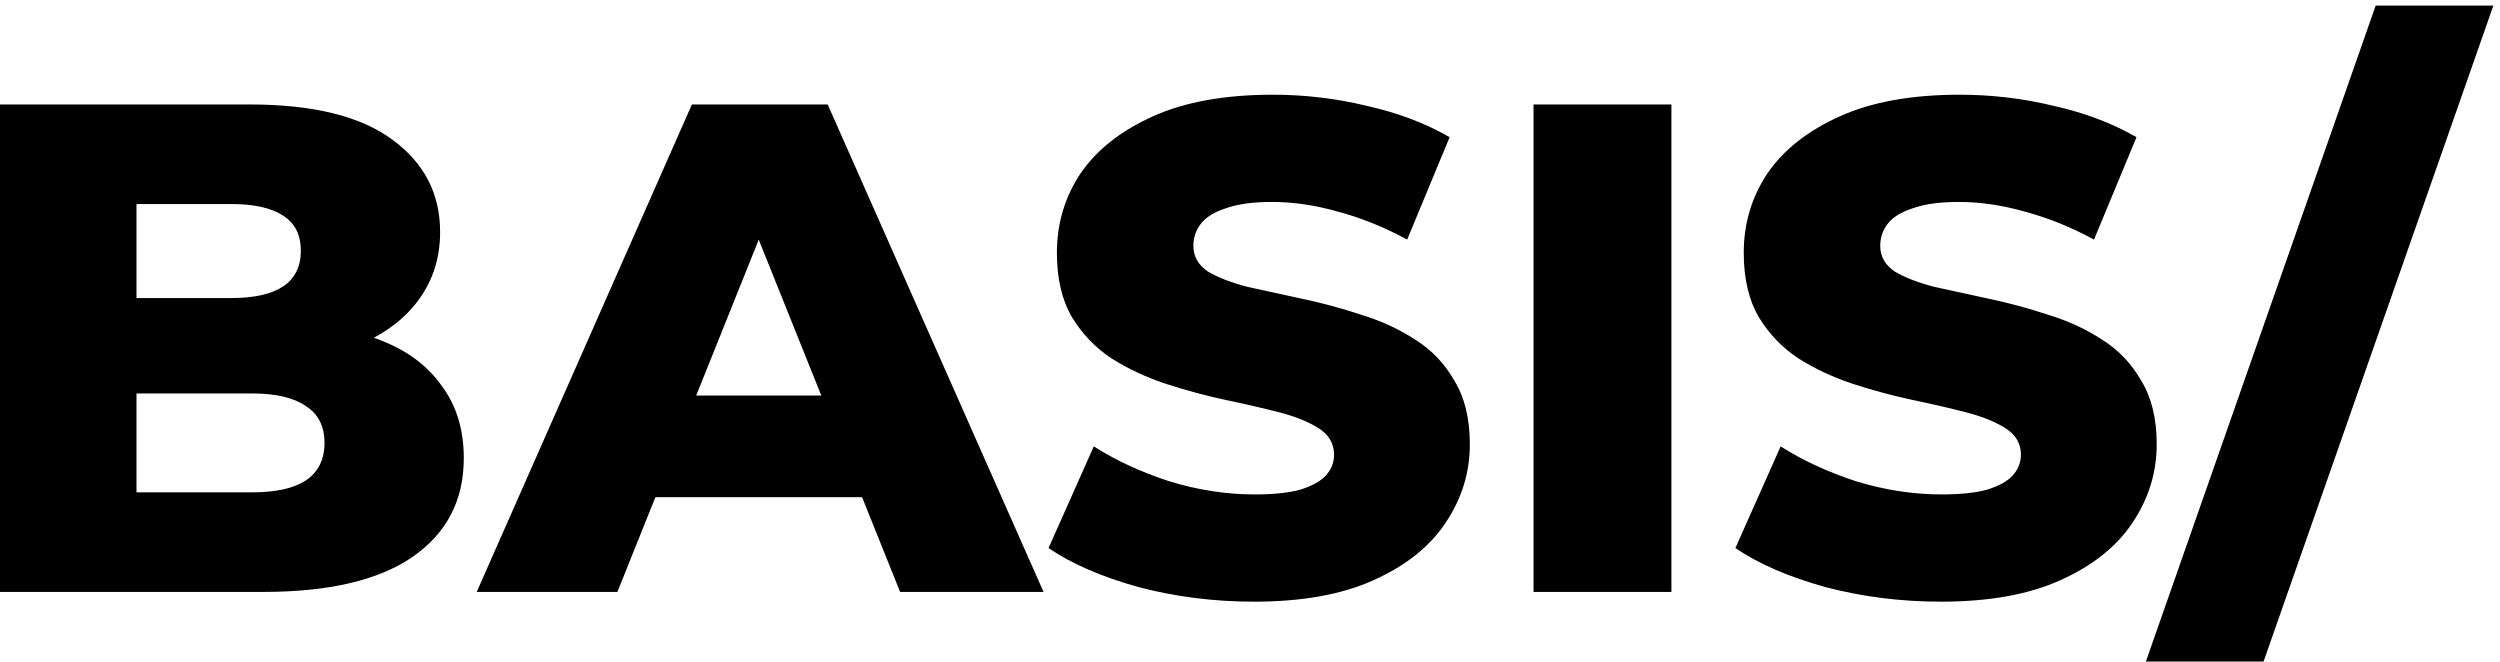 <?xml version="1.0" encoding="UTF-8"?> <svg xmlns="http://www.w3.org/2000/svg" width="359" height="95" viewBox="0 0 359 95" fill="none"> <path d="M2.98023e-08 85V15H35.8C45 15 51.867 16.7 56.4 20.1C60.933 23.433 63.2 27.833 63.2 33.3C63.2 36.9 62.233 40.067 60.3 42.8C58.433 45.467 55.767 47.6 52.3 49.2C48.9 50.733 44.833 51.5 40.1 51.5L42.1 46.7C47.033 46.7 51.333 47.467 55 49C58.667 50.467 61.5 52.633 63.5 55.5C65.567 58.3 66.6 61.733 66.6 65.8C66.6 71.867 64.133 76.6 59.2 80C54.333 83.333 47.2 85 37.8 85H2.98023e-08ZM19.6 70.7H36.2C39.6 70.7 42.167 70.133 43.9 69C45.7 67.8 46.6 66 46.6 63.6C46.6 61.2 45.7 59.433 43.9 58.3C42.167 57.1 39.6 56.5 36.2 56.5H18.2V42.8H33.2C36.533 42.8 39.033 42.233 40.7 41.1C42.367 39.967 43.2 38.267 43.2 36C43.2 33.733 42.367 32.067 40.7 31C39.033 29.867 36.533 29.3 33.2 29.3H19.6V70.7ZM68.456 85L99.356 15H118.855L149.855 85H129.255L105.055 24.7H112.855L88.656 85H68.456ZM85.356 71.4L90.456 56.8H124.655L129.755 71.4H85.356ZM180.069 86.4C174.335 86.4 168.802 85.7 163.469 84.3C158.202 82.833 153.902 80.967 150.569 78.7L157.069 64.1C160.202 66.1 163.802 67.767 167.869 69.1C172.002 70.367 176.102 71 180.169 71C182.902 71 185.102 70.767 186.769 70.3C188.435 69.767 189.635 69.1 190.369 68.3C191.169 67.433 191.569 66.433 191.569 65.3C191.569 63.7 190.835 62.433 189.369 61.5C187.902 60.567 186.002 59.8 183.669 59.2C181.335 58.6 178.735 58 175.869 57.4C173.069 56.8 170.235 56.033 167.369 55.1C164.569 54.167 162.002 52.967 159.669 51.5C157.335 49.967 155.435 48 153.969 45.6C152.502 43.133 151.769 40.033 151.769 36.3C151.769 32.1 152.902 28.3 155.169 24.9C157.502 21.5 160.969 18.767 165.569 16.7C170.169 14.633 175.902 13.6 182.769 13.6C187.369 13.6 191.869 14.133 196.269 15.2C200.735 16.2 204.702 17.7 208.169 19.7L202.069 34.4C198.735 32.6 195.435 31.267 192.169 30.4C188.902 29.467 185.735 29 182.669 29C179.935 29 177.735 29.3 176.069 29.9C174.402 30.433 173.202 31.167 172.469 32.1C171.735 33.033 171.369 34.1 171.369 35.3C171.369 36.833 172.069 38.067 173.469 39C174.935 39.867 176.835 40.6 179.169 41.2C181.569 41.733 184.169 42.3 186.969 42.9C189.835 43.5 192.669 44.267 195.469 45.2C198.335 46.067 200.935 47.267 203.269 48.8C205.602 50.267 207.469 52.233 208.869 54.7C210.335 57.1 211.069 60.133 211.069 63.8C211.069 67.867 209.902 71.633 207.569 75.1C205.302 78.5 201.869 81.233 197.269 83.3C192.735 85.367 187.002 86.4 180.069 86.4ZM220.215 85V15H240.015V85H220.215ZM278.702 86.4C272.968 86.4 267.435 85.7 262.102 84.3C256.835 82.833 252.535 80.967 249.202 78.7L255.702 64.1C258.835 66.1 262.435 67.767 266.502 69.1C270.635 70.367 274.735 71 278.802 71C281.535 71 283.735 70.767 285.402 70.3C287.068 69.767 288.268 69.1 289.002 68.3C289.802 67.433 290.202 66.433 290.202 65.3C290.202 63.7 289.468 62.433 288.002 61.5C286.535 60.567 284.635 59.8 282.302 59.2C279.968 58.6 277.368 58 274.502 57.4C271.702 56.8 268.868 56.033 266.002 55.1C263.202 54.167 260.635 52.967 258.302 51.5C255.968 49.967 254.068 48 252.602 45.6C251.135 43.133 250.402 40.033 250.402 36.3C250.402 32.1 251.535 28.3 253.802 24.9C256.135 21.5 259.602 18.767 264.202 16.7C268.802 14.633 274.535 13.6 281.402 13.6C286.002 13.6 290.502 14.133 294.902 15.2C299.368 16.2 303.335 17.7 306.802 19.7L300.702 34.4C297.368 32.6 294.068 31.267 290.802 30.4C287.535 29.467 284.368 29 281.302 29C278.568 29 276.368 29.3 274.702 29.9C273.035 30.433 271.835 31.167 271.102 32.1C270.368 33.033 270.002 34.1 270.002 35.3C270.002 36.833 270.702 38.067 272.102 39C273.568 39.867 275.468 40.6 277.802 41.2C280.202 41.733 282.802 42.3 285.602 42.9C288.468 43.5 291.302 44.267 294.102 45.2C296.968 46.067 299.568 47.267 301.902 48.8C304.235 50.267 306.102 52.233 307.502 54.7C308.968 57.1 309.702 60.133 309.702 63.8C309.702 67.867 308.535 71.633 306.202 75.1C303.935 78.5 300.502 81.233 295.902 83.3C291.368 85.367 285.635 86.4 278.702 86.4ZM308.148 95L341.148 0.8H358.048L325.048 95H308.148Z" fill="black"></path> </svg> 
